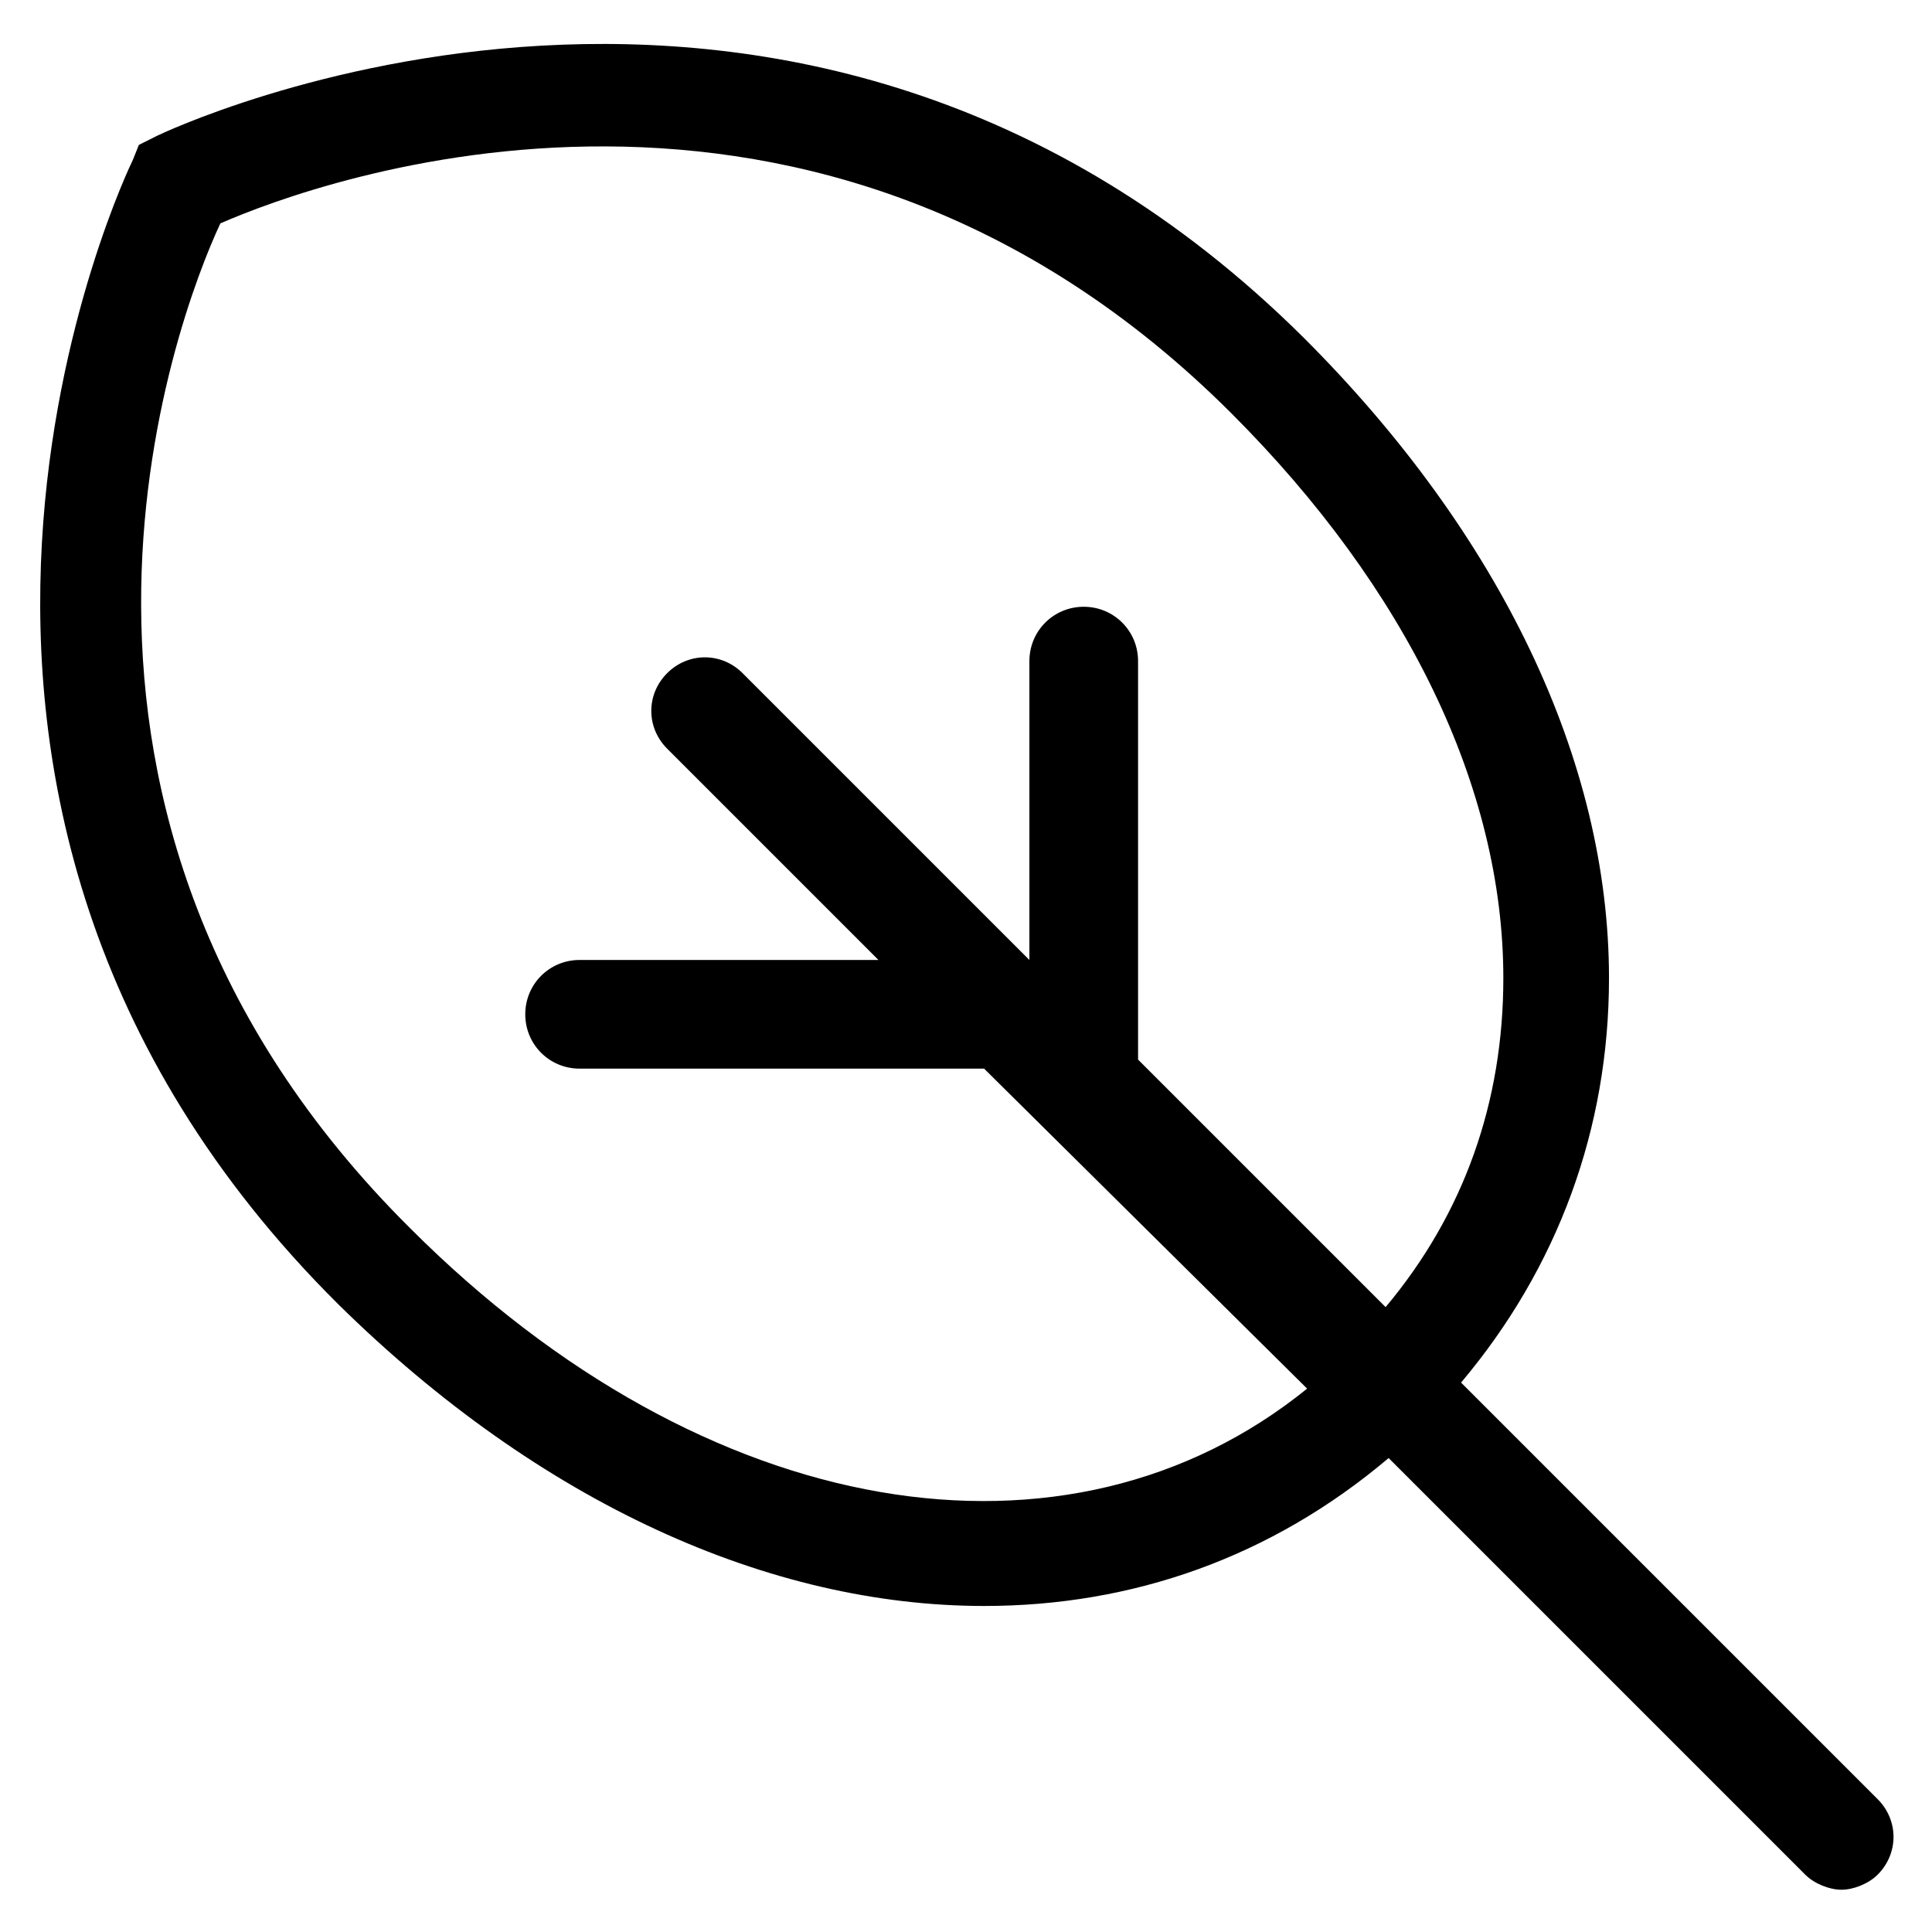 <?xml version="1.0" encoding="utf-8"?>
<!-- Generator: Adobe Illustrator 22.0.1, SVG Export Plug-In . SVG Version: 6.00 Build 0)  -->
<svg fill="#000000" width="52" height="52" version="1.1" id="lni_lni-leaf" xmlns="http://www.w3.org/2000/svg" xmlns:xlink="http://www.w3.org/1999/xlink" x="0px"
	 y="0px" viewBox="0 0 64 64" style="enable-background:new 0 0 64 64;" xml:space="preserve">
<path d="M62.2,59.6L48.4,45.8c3.2-3.8,4.9-8.4,4.9-13.4c0-7.2-3.6-14.7-10.1-21.2C26.3-5.6,5.4,4.4,5.2,4.5L4.6,4.8L4.4,5.3
	c-0.1,0.2-10.2,21,6.8,37.9c6.7,6.6,14.3,10,21.4,10c4.9,0,9.5-1.6,13.4-4.9l13.8,13.8c0.3,0.3,0.8,0.5,1.2,0.5
	c0.4,0,0.9-0.2,1.2-0.5C62.9,61.4,62.9,60.3,62.2,59.6z M13.6,40.7C-0.3,26.9,5.8,10.6,7.3,7.4c3.2-1.4,19.7-7.5,33.5,6.3
	c5.8,5.8,9,12.4,9,18.7c0,4.1-1.3,7.8-3.9,10.9l-8.2-8.2V21.9c0-1-0.8-1.8-1.8-1.8s-1.8,0.8-1.8,1.8v9.9l-9.5-9.5
	c-0.7-0.7-1.8-0.7-2.5,0c-0.7,0.7-0.7,1.8,0,2.5l7,7h-9.9c-1,0-1.8,0.8-1.8,1.8c0,1,0.8,1.8,1.8,1.8h13.4l10.7,10.6
	C35.4,52.4,23.4,50.5,13.6,40.7z"/>
</svg>

